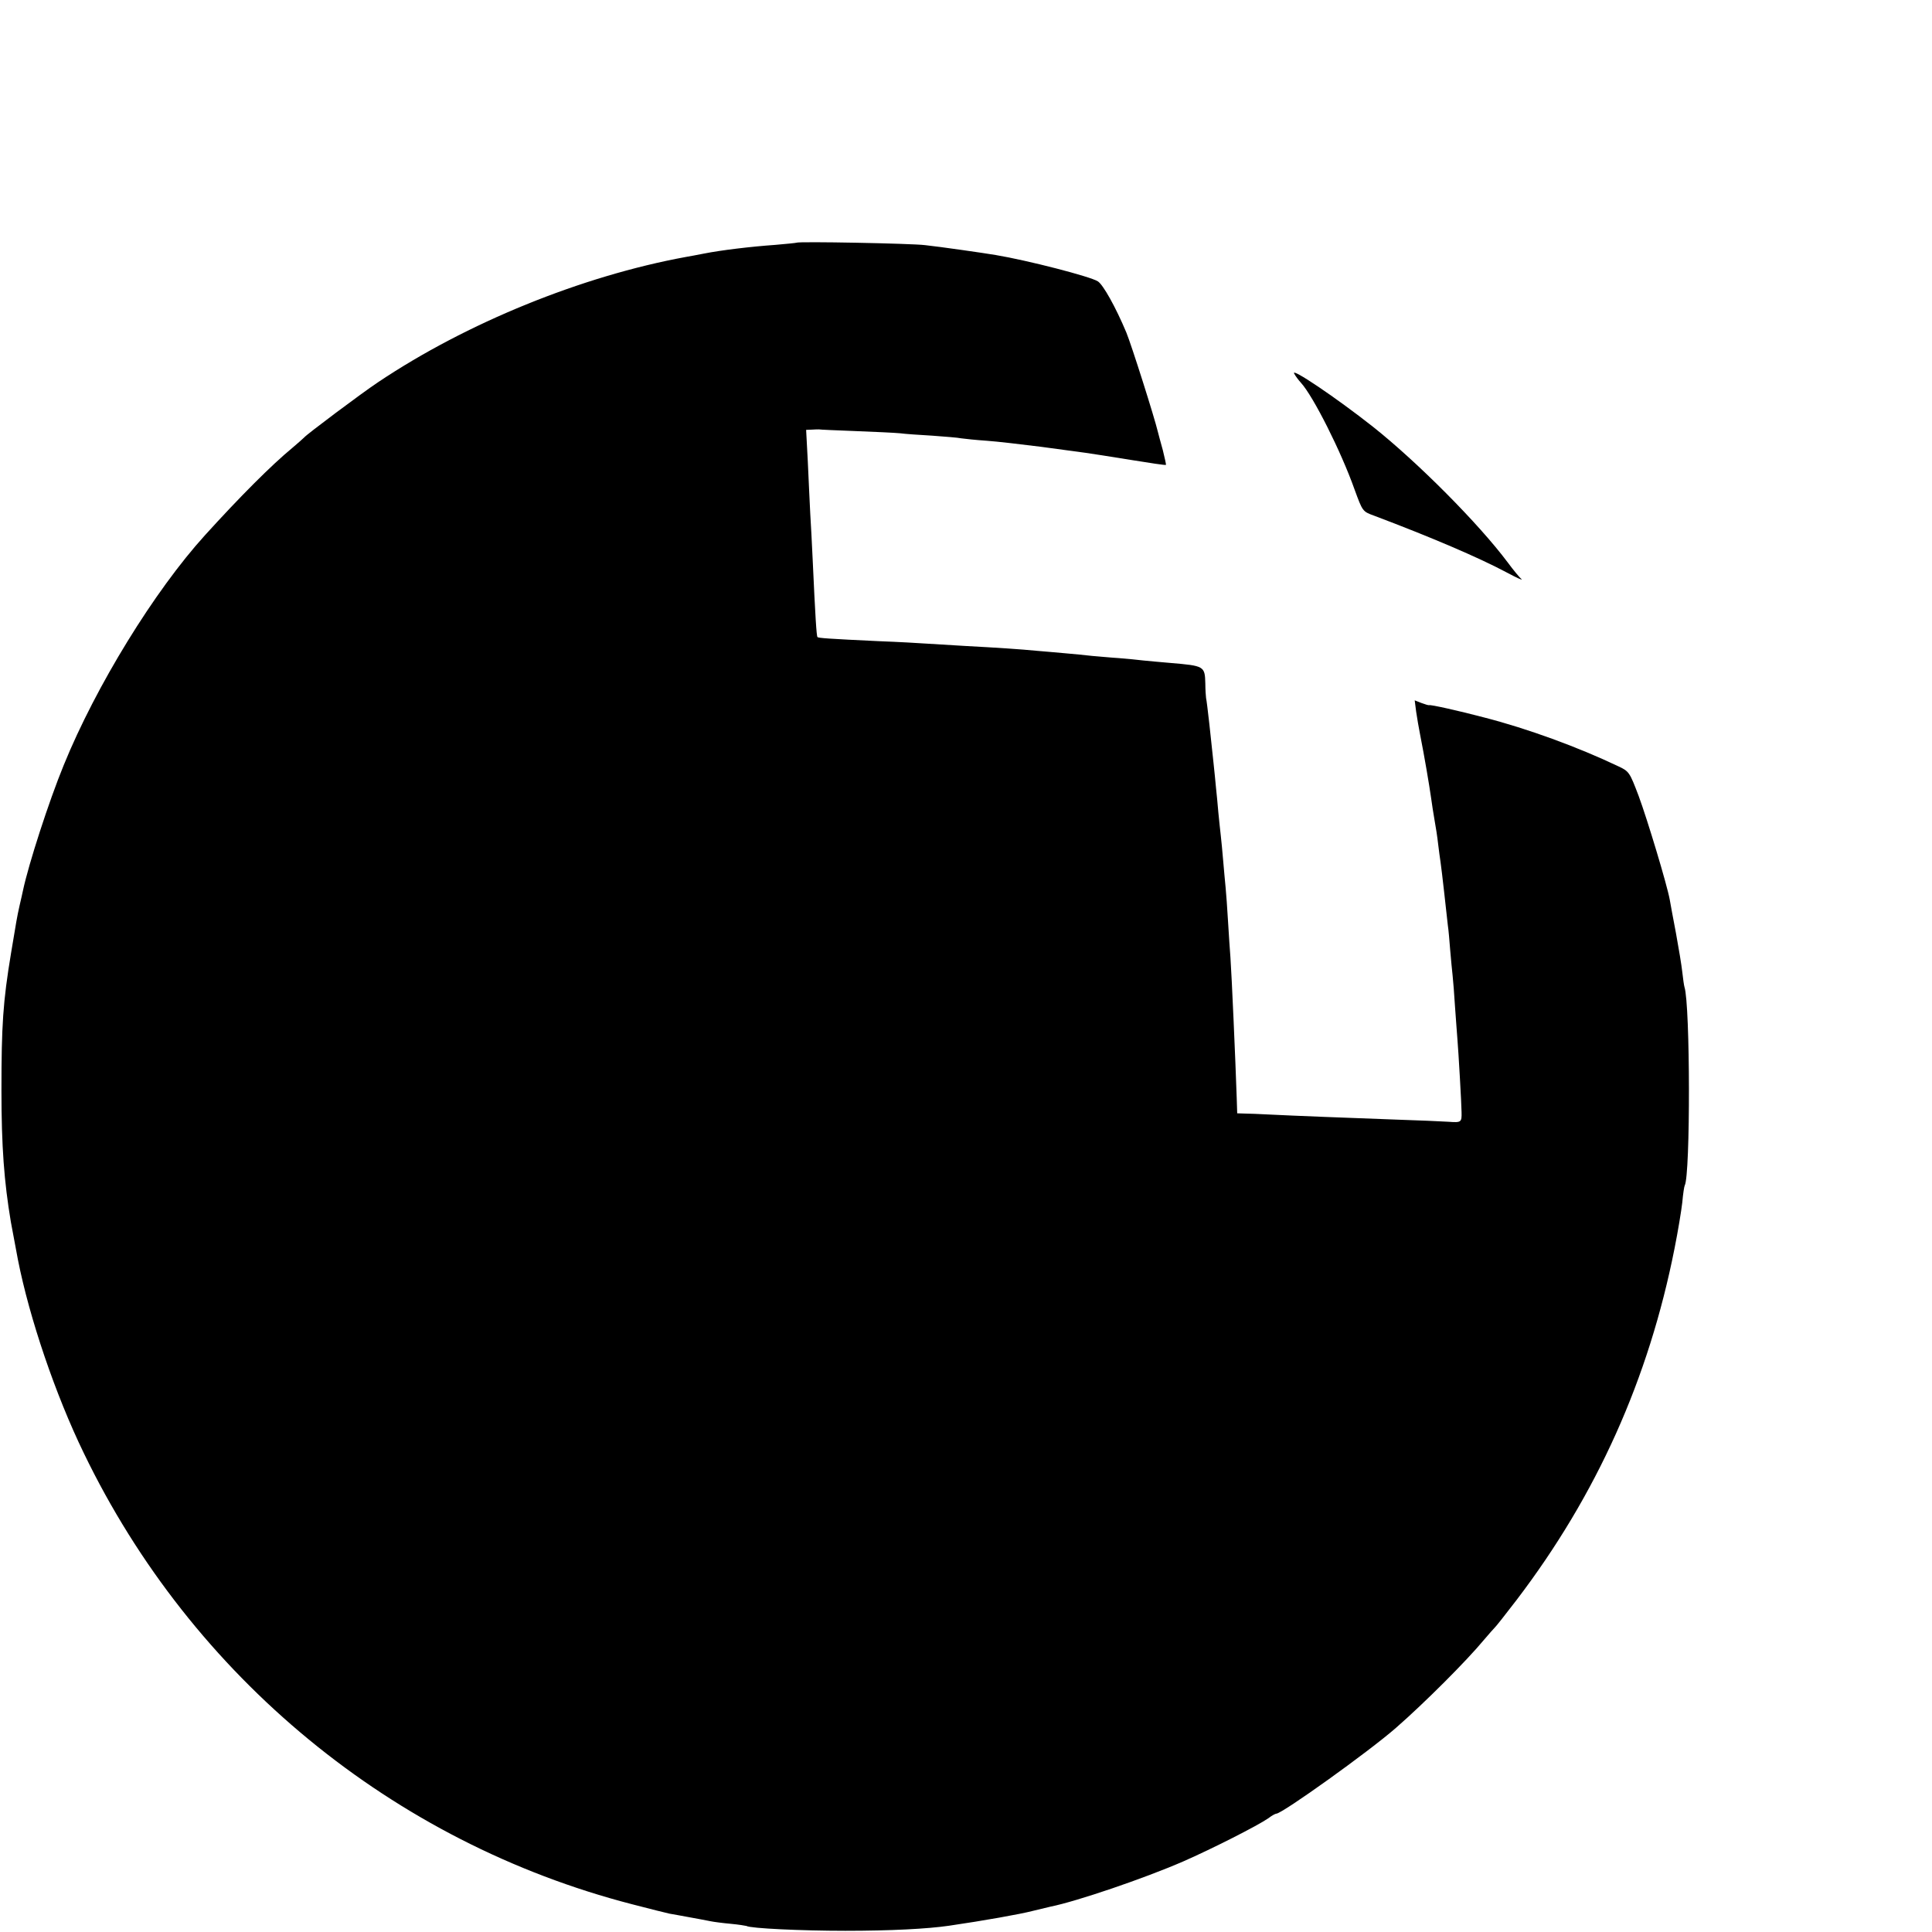<?xml version="1.0" standalone="no"?>
<!DOCTYPE svg PUBLIC "-//W3C//DTD SVG 20010904//EN"
 "http://www.w3.org/TR/2001/REC-SVG-20010904/DTD/svg10.dtd">
<svg version="1.0" xmlns="http://www.w3.org/2000/svg"
 width="16pt" height="16pt" viewBox="0 0 16 16"
 preserveAspectRatio="xMidYMid meet">
<g transform="translate(0,16) scale(0.002,-0.002)"
fill="#000000" stroke="none">
<path d="M3298 6995 c-2 -1 -41 -5 -88 -9 -100 -7 -225 -22 -295 -36 -27 -5
-61 -12 -75 -14 -431 -79 -908 -273 -1275 -519 -69 -46 -297 -217 -305 -228
-3 -3 -25 -23 -50 -44 -85 -70 -216 -201 -361 -361 -209 -230 -452 -625 -585
-952 -62 -151 -146 -411 -169 -520 -2 -9 -8 -37 -14 -62 -11 -49 -13 -63 -35
-195 -34 -204 -40 -302 -40 -570 0 -233 11 -378 39 -545 6 -32 24 -129 29
-155 48 -244 156 -561 273 -802 448 -928 1280 -1612 2270 -1868 72 -19 142
-36 155 -39 13 -2 50 -9 83 -15 33 -6 71 -13 85 -16 14 -3 52 -8 85 -11 33 -3
63 -8 66 -9 15 -10 227 -20 409 -20 188 0 341 8 430 21 144 21 295 48 345 61
33 8 67 16 75 18 109 22 388 117 549 187 121 53 308 148 353 179 14 11 29 19
33 19 24 0 383 257 495 355 118 103 293 278 365 365 21 25 41 47 44 50 4 3 45
55 91 115 332 436 547 915 654 1456 14 70 28 155 32 190 3 35 8 67 10 70 24
42 23 750 -1 822 -2 6 -6 35 -9 62 -3 28 -15 100 -26 160 -12 61 -23 124 -26
140 -11 61 -93 333 -129 430 -37 97 -39 101 -84 122 -168 80 -376 156 -555
202 -106 28 -223 54 -228 51 -2 -1 -16 3 -32 9 l-28 11 6 -47 c4 -27 11 -68
16 -93 19 -96 38 -209 46 -265 3 -22 9 -62 14 -90 5 -27 12 -72 15 -100 3 -27
8 -61 10 -75 2 -14 9 -70 15 -125 6 -55 13 -116 15 -135 3 -19 7 -66 10 -105
3 -38 8 -86 10 -105 2 -19 7 -78 10 -130 4 -52 8 -113 10 -135 4 -46 17 -271
17 -300 1 -42 -1 -44 -54 -40 -29 2 -127 6 -218 9 -194 7 -426 16 -525 21 -38
2 -84 4 -101 4 l-31 1 -2 63 c-5 153 -21 513 -26 582 -2 28 -7 95 -10 150 -3
55 -8 118 -10 140 -2 22 -7 72 -10 110 -3 39 -8 86 -10 105 -2 19 -7 62 -10
95 -3 33 -7 80 -10 105 -2 25 -7 70 -10 100 -9 89 -27 254 -31 270 -1 8 -3 35
-3 60 -2 72 -4 73 -146 85 -38 3 -88 8 -110 10 -22 3 -68 7 -103 10 -34 2 -83
7 -110 9 -26 3 -76 8 -112 11 -36 3 -87 8 -115 10 -72 7 -164 13 -295 20 -63
4 -137 8 -165 10 -27 2 -115 7 -195 10 -212 10 -251 13 -255 17 -4 4 -9 83
-20 323 -3 61 -7 146 -10 190 -2 44 -7 140 -10 213 l-7 132 24 1 c12 1 26 1
29 1 3 -1 71 -4 151 -7 80 -3 163 -7 184 -9 22 -3 82 -7 134 -10 53 -4 107 -8
120 -11 14 -2 61 -7 105 -10 44 -3 145 -15 225 -25 80 -11 163 -22 185 -25 22
-3 105 -16 185 -29 80 -13 146 -23 148 -21 1 1 -5 29 -13 61 -9 32 -18 66 -20
74 -15 63 -110 362 -131 413 -44 105 -96 198 -118 212 -31 20 -291 87 -423
109 -47 8 -235 35 -293 41 -55 7 -526 16 -532 10z"/>
<path d="M5359 6453 c5 -10 18 -27 28 -38 51 -56 166 -284 222 -442 33 -90 33
-91 80 -108 236 -89 435 -174 551 -236 41 -22 68 -34 60 -27 -8 7 -34 38 -56
68 -121 162 -374 416 -559 563 -152 120 -342 248 -326 220z"/>
</g>
</svg>
